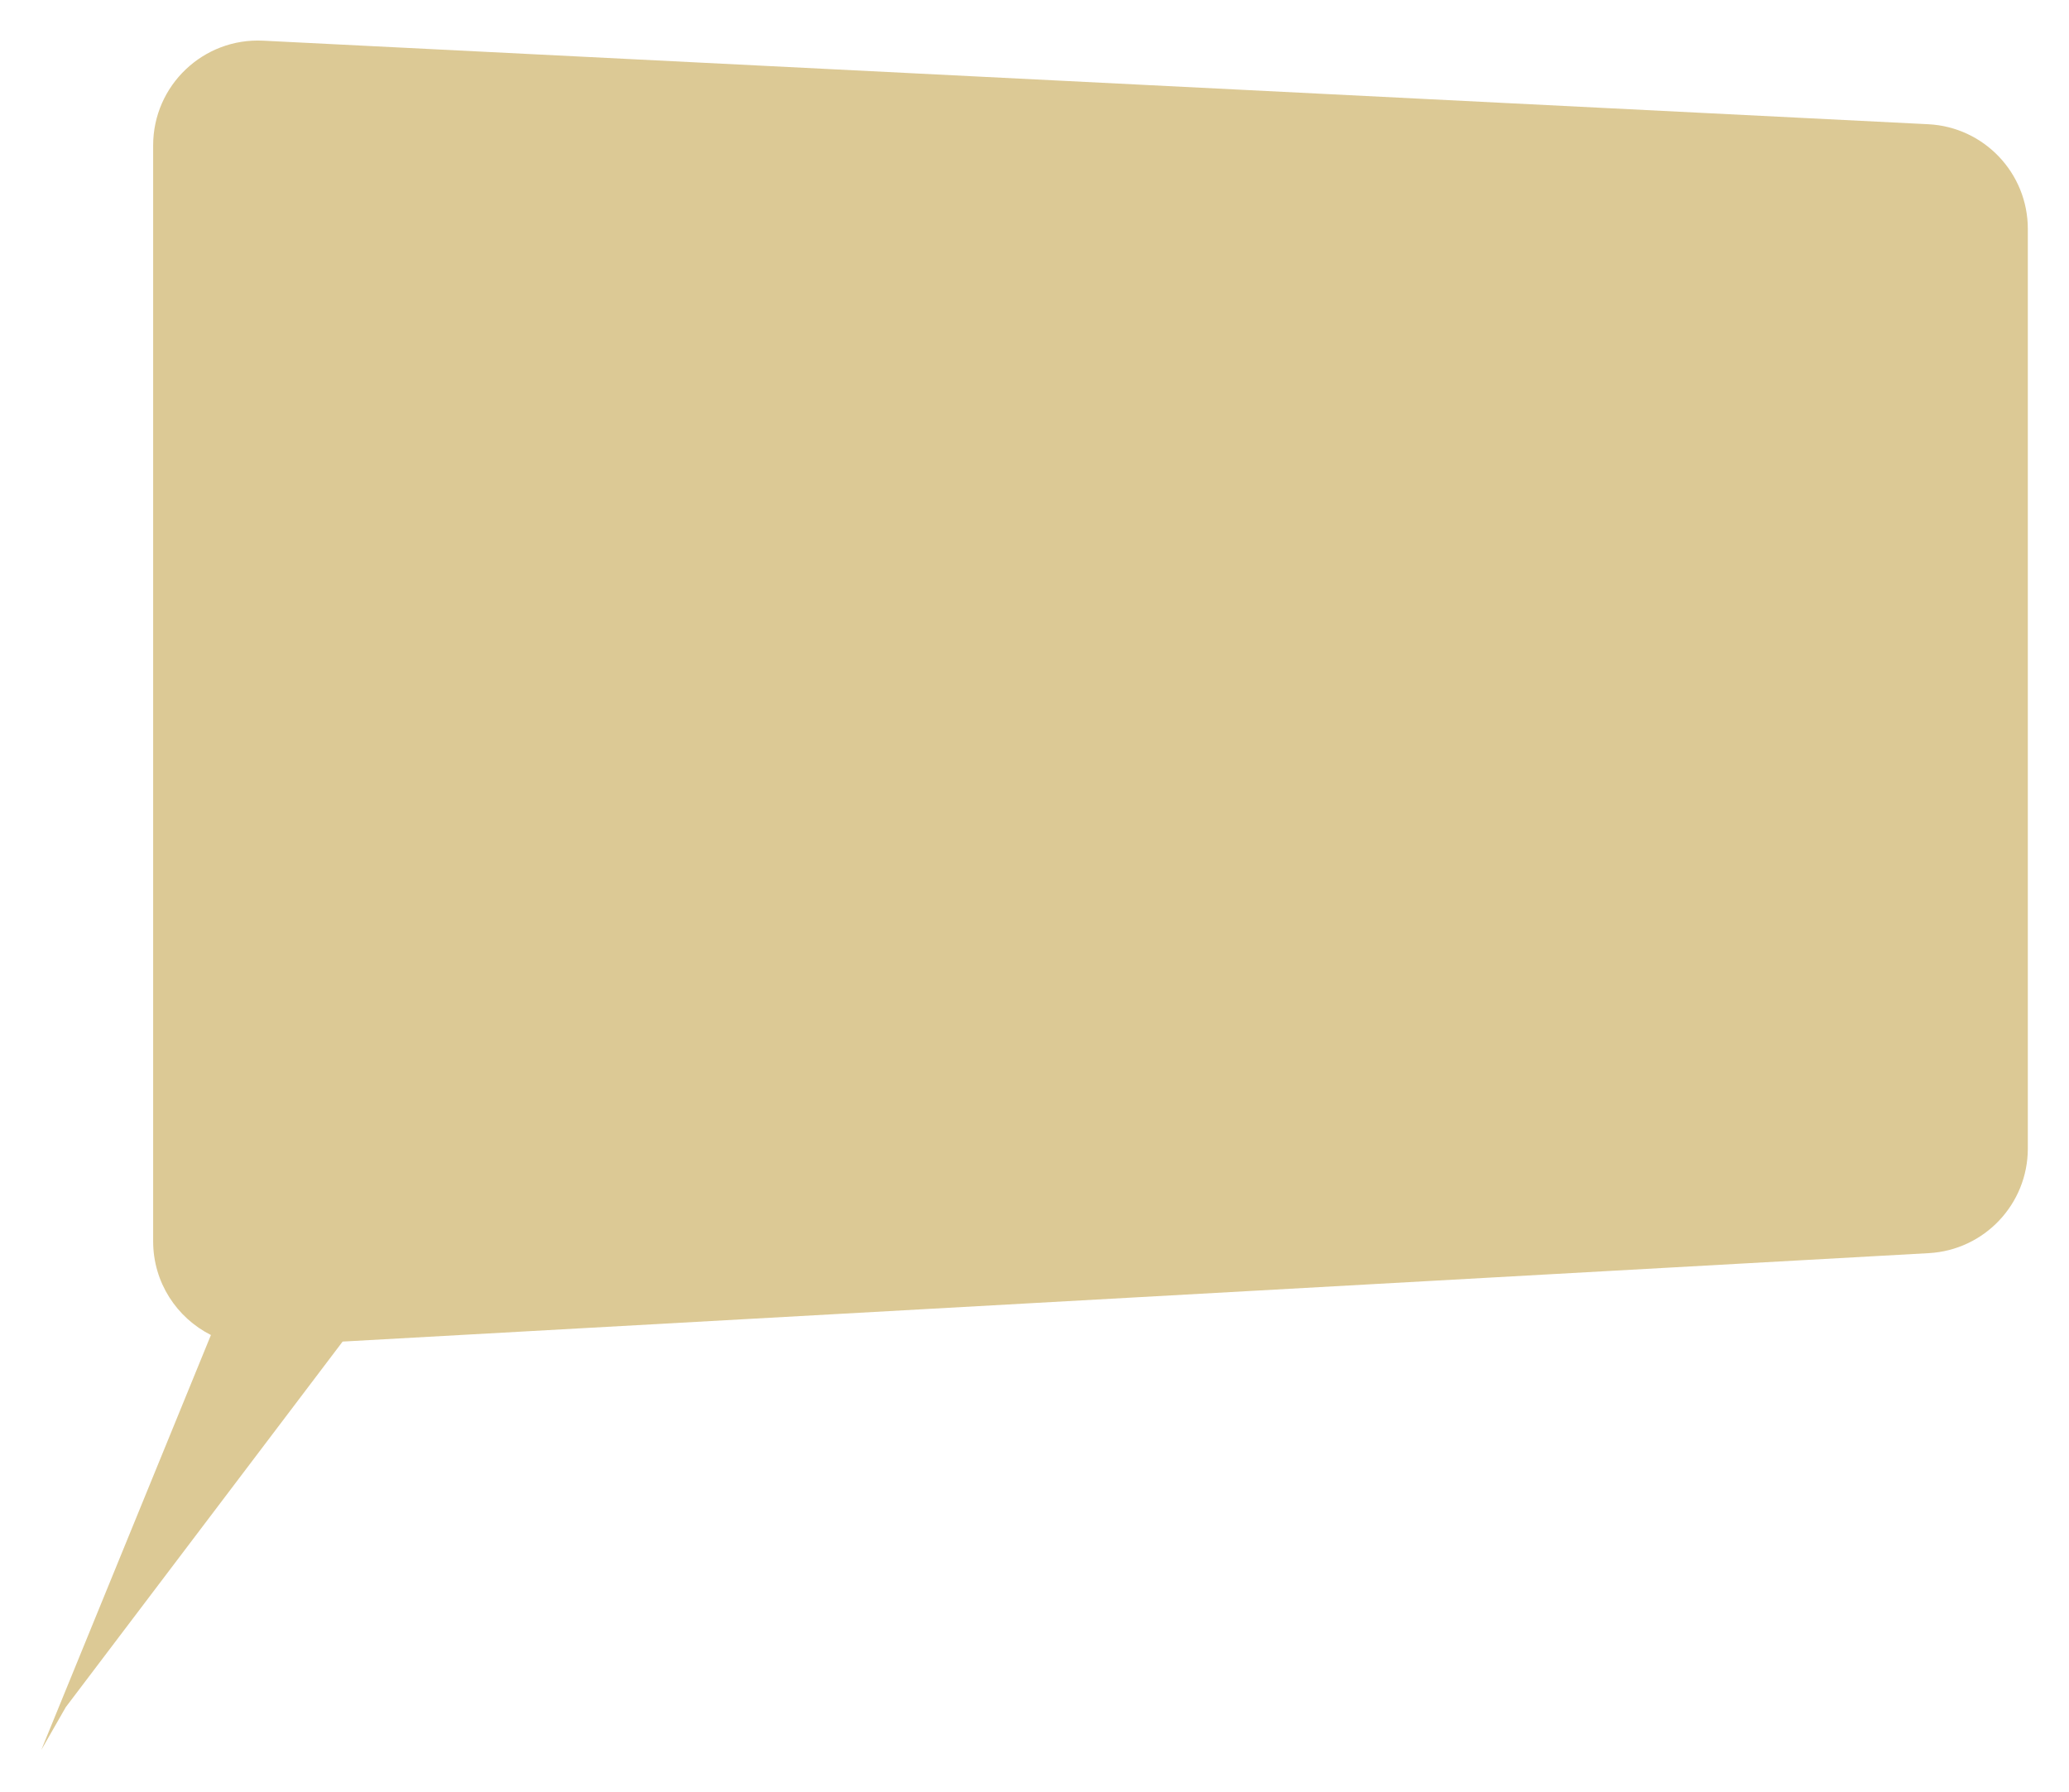 <?xml version="1.0" encoding="UTF-8"?> <svg xmlns="http://www.w3.org/2000/svg" width="276" height="239" viewBox="0 0 276 239" fill="none"> <g filter="url(#filter0_d_327_1173)"> <path fill-rule="evenodd" clip-rule="evenodd" d="M257.227 11.43C264.667 11.803 270.507 17.944 270.507 25.393V148.043C270.507 155.462 264.712 161.589 257.304 162.002L45.705 173.798L8.775 222.559L5.507 228.268L28.137 172.923C23.582 170.631 20.43 165.913 20.43 160.425V14.249C20.43 6.252 27.125 -0.115 35.111 0.286L257.227 11.43Z" fill="#DCC995"></path> </g> <defs> <filter id="filter0_d_327_1173" x="0.368" y="0.268" width="275.28" height="238.28" filterUnits="userSpaceOnUse" color-interpolation-filters="sRGB"> <feFlood flood-opacity="0" result="BackgroundImageFix"></feFlood> <feColorMatrix in="SourceAlpha" type="matrix" values="0 0 0 0 0 0 0 0 0 0 0 0 0 0 0 0 0 0 127 0" result="hardAlpha"></feColorMatrix> <feOffset dy="5.14"></feOffset> <feGaussianBlur stdDeviation="2.57"></feGaussianBlur> <feComposite in2="hardAlpha" operator="out"></feComposite> <feColorMatrix type="matrix" values="0 0 0 0 0 0 0 0 0 0 0 0 0 0 0 0 0 0 0.25 0"></feColorMatrix> <feBlend mode="normal" in2="BackgroundImageFix" result="effect1_dropShadow_327_1173"></feBlend> <feBlend mode="normal" in="SourceGraphic" in2="effect1_dropShadow_327_1173" result="shape"></feBlend> </filter> </defs> </svg> 